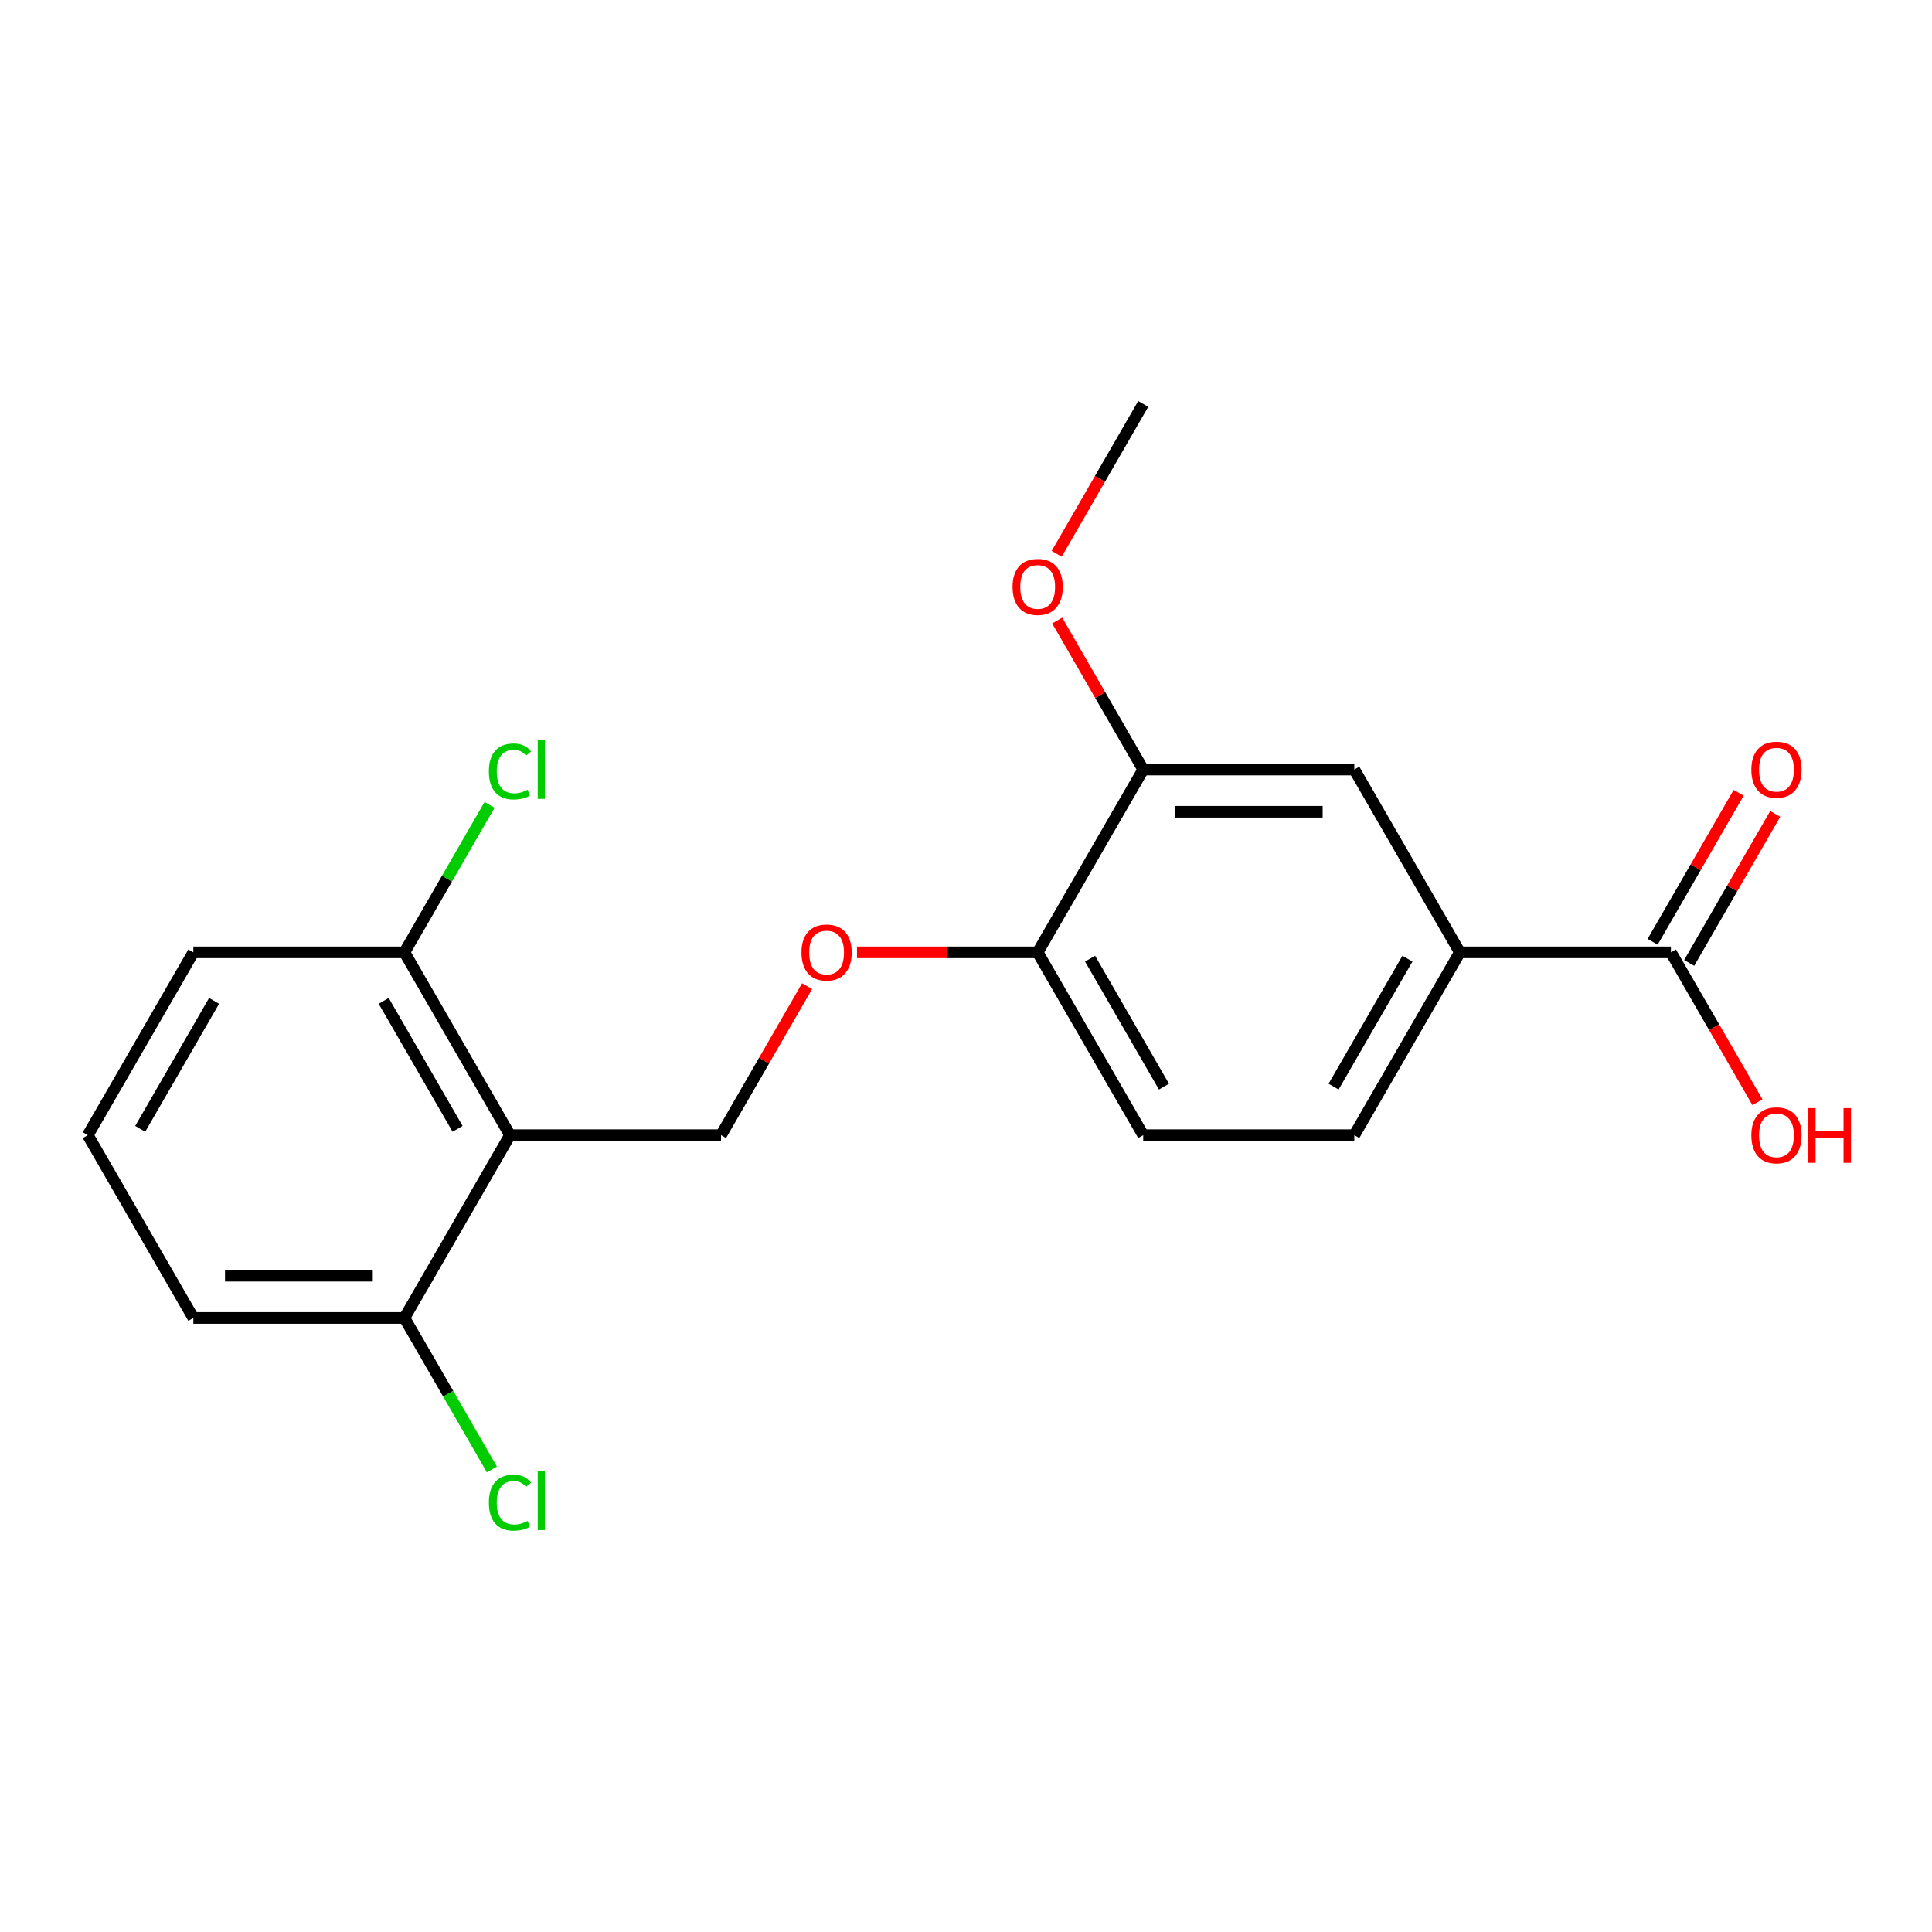 <?xml version='1.0' encoding='iso-8859-1'?>
<svg version='1.1' baseProfile='full'
              xmlns='http://www.w3.org/2000/svg'
                      xmlns:rdkit='http://www.rdkit.org/xml'
                      xmlns:xlink='http://www.w3.org/1999/xlink'
                  xml:space='preserve'
width='1000px' height='1000px' viewBox='0 0 1000 1000'>
<!-- END OF HEADER -->
<rect style='opacity:1.0;fill:#FFFFFF;stroke:none' width='1000' height='1000' x='0' y='0'> </rect>
<path class='bond-2' d='M 263.964,587.554 L 373.219,587.554' style='fill:none;fill-rule:evenodd;stroke:#000000;stroke-width:6px;stroke-linecap:butt;stroke-linejoin:miter;stroke-opacity:1' />
<path class='bond-7' d='M 263.964,587.554 L 209.337,492.937' style='fill:none;fill-rule:evenodd;stroke:#000000;stroke-width:6px;stroke-linecap:butt;stroke-linejoin:miter;stroke-opacity:1' />
<path class='bond-7' d='M 236.847,584.287 L 198.607,518.055' style='fill:none;fill-rule:evenodd;stroke:#000000;stroke-width:6px;stroke-linecap:butt;stroke-linejoin:miter;stroke-opacity:1' />
<path class='bond-8' d='M 263.964,587.554 L 209.337,682.172' style='fill:none;fill-rule:evenodd;stroke:#000000;stroke-width:6px;stroke-linecap:butt;stroke-linejoin:miter;stroke-opacity:1' />
<path class='bond-0' d='M 864.865,492.937 L 755.611,492.937' style='fill:none;fill-rule:evenodd;stroke:#000000;stroke-width:6px;stroke-linecap:butt;stroke-linejoin:miter;stroke-opacity:1' />
<path class='bond-9' d='M 874.327,498.399 L 896.592,459.836' style='fill:none;fill-rule:evenodd;stroke:#000000;stroke-width:6px;stroke-linecap:butt;stroke-linejoin:miter;stroke-opacity:1' />
<path class='bond-9' d='M 896.592,459.836 L 918.856,421.273' style='fill:none;fill-rule:evenodd;stroke:#FF0000;stroke-width:6px;stroke-linecap:butt;stroke-linejoin:miter;stroke-opacity:1' />
<path class='bond-9' d='M 855.404,487.474 L 877.668,448.911' style='fill:none;fill-rule:evenodd;stroke:#000000;stroke-width:6px;stroke-linecap:butt;stroke-linejoin:miter;stroke-opacity:1' />
<path class='bond-9' d='M 877.668,448.911 L 899.932,410.348' style='fill:none;fill-rule:evenodd;stroke:#FF0000;stroke-width:6px;stroke-linecap:butt;stroke-linejoin:miter;stroke-opacity:1' />
<path class='bond-12' d='M 864.865,492.937 L 887.257,531.72' style='fill:none;fill-rule:evenodd;stroke:#000000;stroke-width:6px;stroke-linecap:butt;stroke-linejoin:miter;stroke-opacity:1' />
<path class='bond-12' d='M 887.257,531.72 L 909.648,570.503' style='fill:none;fill-rule:evenodd;stroke:#FF0000;stroke-width:6px;stroke-linecap:butt;stroke-linejoin:miter;stroke-opacity:1' />
<path class='bond-1' d='M 755.611,492.937 L 700.983,587.554' style='fill:none;fill-rule:evenodd;stroke:#000000;stroke-width:6px;stroke-linecap:butt;stroke-linejoin:miter;stroke-opacity:1' />
<path class='bond-1' d='M 728.493,496.204 L 690.254,562.436' style='fill:none;fill-rule:evenodd;stroke:#000000;stroke-width:6px;stroke-linecap:butt;stroke-linejoin:miter;stroke-opacity:1' />
<path class='bond-21' d='M 755.611,492.937 L 700.983,398.319' style='fill:none;fill-rule:evenodd;stroke:#000000;stroke-width:6px;stroke-linecap:butt;stroke-linejoin:miter;stroke-opacity:1' />
<path class='bond-5' d='M 373.219,587.554 L 395.483,548.991' style='fill:none;fill-rule:evenodd;stroke:#000000;stroke-width:6px;stroke-linecap:butt;stroke-linejoin:miter;stroke-opacity:1' />
<path class='bond-5' d='M 395.483,548.991 L 417.748,510.428' style='fill:none;fill-rule:evenodd;stroke:#FF0000;stroke-width:6px;stroke-linecap:butt;stroke-linejoin:miter;stroke-opacity:1' />
<path class='bond-3' d='M 700.983,398.319 L 591.728,398.319' style='fill:none;fill-rule:evenodd;stroke:#000000;stroke-width:6px;stroke-linecap:butt;stroke-linejoin:miter;stroke-opacity:1' />
<path class='bond-3' d='M 684.595,420.17 L 608.117,420.17' style='fill:none;fill-rule:evenodd;stroke:#000000;stroke-width:6px;stroke-linecap:butt;stroke-linejoin:miter;stroke-opacity:1' />
<path class='bond-4' d='M 591.728,398.319 L 537.101,492.937' style='fill:none;fill-rule:evenodd;stroke:#000000;stroke-width:6px;stroke-linecap:butt;stroke-linejoin:miter;stroke-opacity:1' />
<path class='bond-15' d='M 591.728,398.319 L 569.464,359.756' style='fill:none;fill-rule:evenodd;stroke:#000000;stroke-width:6px;stroke-linecap:butt;stroke-linejoin:miter;stroke-opacity:1' />
<path class='bond-15' d='M 569.464,359.756 L 547.2,321.193' style='fill:none;fill-rule:evenodd;stroke:#FF0000;stroke-width:6px;stroke-linecap:butt;stroke-linejoin:miter;stroke-opacity:1' />
<path class='bond-6' d='M 443.578,492.937 L 490.339,492.937' style='fill:none;fill-rule:evenodd;stroke:#FF0000;stroke-width:6px;stroke-linecap:butt;stroke-linejoin:miter;stroke-opacity:1' />
<path class='bond-6' d='M 490.339,492.937 L 537.101,492.937' style='fill:none;fill-rule:evenodd;stroke:#000000;stroke-width:6px;stroke-linecap:butt;stroke-linejoin:miter;stroke-opacity:1' />
<path class='bond-11' d='M 537.101,492.937 L 591.728,587.554' style='fill:none;fill-rule:evenodd;stroke:#000000;stroke-width:6px;stroke-linecap:butt;stroke-linejoin:miter;stroke-opacity:1' />
<path class='bond-11' d='M 564.219,496.204 L 602.458,562.436' style='fill:none;fill-rule:evenodd;stroke:#000000;stroke-width:6px;stroke-linecap:butt;stroke-linejoin:miter;stroke-opacity:1' />
<path class='bond-14' d='M 209.337,492.937 L 231.376,454.764' style='fill:none;fill-rule:evenodd;stroke:#000000;stroke-width:6px;stroke-linecap:butt;stroke-linejoin:miter;stroke-opacity:1' />
<path class='bond-14' d='M 231.376,454.764 L 253.415,416.591' style='fill:none;fill-rule:evenodd;stroke:#00CC00;stroke-width:6px;stroke-linecap:butt;stroke-linejoin:miter;stroke-opacity:1' />
<path class='bond-17' d='M 209.337,492.937 L 100.082,492.937' style='fill:none;fill-rule:evenodd;stroke:#000000;stroke-width:6px;stroke-linecap:butt;stroke-linejoin:miter;stroke-opacity:1' />
<path class='bond-13' d='M 209.337,682.172 L 231.976,721.385' style='fill:none;fill-rule:evenodd;stroke:#000000;stroke-width:6px;stroke-linecap:butt;stroke-linejoin:miter;stroke-opacity:1' />
<path class='bond-13' d='M 231.976,721.385 L 254.616,760.598' style='fill:none;fill-rule:evenodd;stroke:#00CC00;stroke-width:6px;stroke-linecap:butt;stroke-linejoin:miter;stroke-opacity:1' />
<path class='bond-18' d='M 209.337,682.172 L 100.082,682.172' style='fill:none;fill-rule:evenodd;stroke:#000000;stroke-width:6px;stroke-linecap:butt;stroke-linejoin:miter;stroke-opacity:1' />
<path class='bond-18' d='M 192.949,660.321 L 116.47,660.321' style='fill:none;fill-rule:evenodd;stroke:#000000;stroke-width:6px;stroke-linecap:butt;stroke-linejoin:miter;stroke-opacity:1' />
<path class='bond-10' d='M 700.983,587.554 L 591.728,587.554' style='fill:none;fill-rule:evenodd;stroke:#000000;stroke-width:6px;stroke-linecap:butt;stroke-linejoin:miter;stroke-opacity:1' />
<path class='bond-19' d='M 546.946,286.651 L 569.337,247.868' style='fill:none;fill-rule:evenodd;stroke:#FF0000;stroke-width:6px;stroke-linecap:butt;stroke-linejoin:miter;stroke-opacity:1' />
<path class='bond-19' d='M 569.337,247.868 L 591.728,209.084' style='fill:none;fill-rule:evenodd;stroke:#000000;stroke-width:6px;stroke-linecap:butt;stroke-linejoin:miter;stroke-opacity:1' />
<path class='bond-16' d='M 45.455,587.554 L 100.082,682.172' style='fill:none;fill-rule:evenodd;stroke:#000000;stroke-width:6px;stroke-linecap:butt;stroke-linejoin:miter;stroke-opacity:1' />
<path class='bond-20' d='M 45.455,587.554 L 100.082,492.937' style='fill:none;fill-rule:evenodd;stroke:#000000;stroke-width:6px;stroke-linecap:butt;stroke-linejoin:miter;stroke-opacity:1' />
<path class='bond-20' d='M 72.572,584.287 L 110.811,518.055' style='fill:none;fill-rule:evenodd;stroke:#000000;stroke-width:6px;stroke-linecap:butt;stroke-linejoin:miter;stroke-opacity:1' />
<path  class='atom-6' d='M 414.846 493.017
Q 414.846 486.217, 418.206 482.417
Q 421.566 478.617, 427.846 478.617
Q 434.126 478.617, 437.486 482.417
Q 440.846 486.217, 440.846 493.017
Q 440.846 499.897, 437.446 503.817
Q 434.046 507.697, 427.846 507.697
Q 421.606 507.697, 418.206 503.817
Q 414.846 499.937, 414.846 493.017
M 427.846 504.497
Q 432.166 504.497, 434.486 501.617
Q 436.846 498.697, 436.846 493.017
Q 436.846 487.457, 434.486 484.657
Q 432.166 481.817, 427.846 481.817
Q 423.526 481.817, 421.166 484.617
Q 418.846 487.417, 418.846 493.017
Q 418.846 498.737, 421.166 501.617
Q 423.526 504.497, 427.846 504.497
' fill='#FF0000'/>
<path  class='atom-10' d='M 906.493 398.399
Q 906.493 391.599, 909.853 387.799
Q 913.213 383.999, 919.493 383.999
Q 925.773 383.999, 929.133 387.799
Q 932.493 391.599, 932.493 398.399
Q 932.493 405.279, 929.093 409.199
Q 925.693 413.079, 919.493 413.079
Q 913.253 413.079, 909.853 409.199
Q 906.493 405.319, 906.493 398.399
M 919.493 409.879
Q 923.813 409.879, 926.133 406.999
Q 928.493 404.079, 928.493 398.399
Q 928.493 392.839, 926.133 390.039
Q 923.813 387.199, 919.493 387.199
Q 915.173 387.199, 912.813 389.999
Q 910.493 392.799, 910.493 398.399
Q 910.493 404.119, 912.813 406.999
Q 915.173 409.879, 919.493 409.879
' fill='#FF0000'/>
<path  class='atom-13' d='M 906.493 587.634
Q 906.493 580.834, 909.853 577.034
Q 913.213 573.234, 919.493 573.234
Q 925.773 573.234, 929.133 577.034
Q 932.493 580.834, 932.493 587.634
Q 932.493 594.514, 929.093 598.434
Q 925.693 602.314, 919.493 602.314
Q 913.253 602.314, 909.853 598.434
Q 906.493 594.554, 906.493 587.634
M 919.493 599.114
Q 923.813 599.114, 926.133 596.234
Q 928.493 593.314, 928.493 587.634
Q 928.493 582.074, 926.133 579.274
Q 923.813 576.434, 919.493 576.434
Q 915.173 576.434, 912.813 579.234
Q 910.493 582.034, 910.493 587.634
Q 910.493 593.354, 912.813 596.234
Q 915.173 599.114, 919.493 599.114
' fill='#FF0000'/>
<path  class='atom-13' d='M 935.893 573.554
L 939.733 573.554
L 939.733 585.594
L 954.213 585.594
L 954.213 573.554
L 958.053 573.554
L 958.053 601.874
L 954.213 601.874
L 954.213 588.794
L 939.733 588.794
L 939.733 601.874
L 935.893 601.874
L 935.893 573.554
' fill='#FF0000'/>
<path  class='atom-14' d='M 253.044 777.769
Q 253.044 770.729, 256.324 767.049
Q 259.644 763.329, 265.924 763.329
Q 271.764 763.329, 274.884 767.449
L 272.244 769.609
Q 269.964 766.609, 265.924 766.609
Q 261.644 766.609, 259.364 769.489
Q 257.124 772.329, 257.124 777.769
Q 257.124 783.369, 259.444 786.249
Q 261.804 789.129, 266.364 789.129
Q 269.484 789.129, 273.124 787.249
L 274.244 790.249
Q 272.764 791.209, 270.524 791.769
Q 268.284 792.329, 265.804 792.329
Q 259.644 792.329, 256.324 788.569
Q 253.044 784.809, 253.044 777.769
' fill='#00CC00'/>
<path  class='atom-14' d='M 278.324 761.609
L 282.004 761.609
L 282.004 791.969
L 278.324 791.969
L 278.324 761.609
' fill='#00CC00'/>
<path  class='atom-15' d='M 253.044 399.299
Q 253.044 392.259, 256.324 388.579
Q 259.644 384.859, 265.924 384.859
Q 271.764 384.859, 274.884 388.979
L 272.244 391.139
Q 269.964 388.139, 265.924 388.139
Q 261.644 388.139, 259.364 391.019
Q 257.124 393.859, 257.124 399.299
Q 257.124 404.899, 259.444 407.779
Q 261.804 410.659, 266.364 410.659
Q 269.484 410.659, 273.124 408.779
L 274.244 411.779
Q 272.764 412.739, 270.524 413.299
Q 268.284 413.859, 265.804 413.859
Q 259.644 413.859, 256.324 410.099
Q 253.044 406.339, 253.044 399.299
' fill='#00CC00'/>
<path  class='atom-15' d='M 278.324 383.139
L 282.004 383.139
L 282.004 413.499
L 278.324 413.499
L 278.324 383.139
' fill='#00CC00'/>
<path  class='atom-16' d='M 524.101 303.782
Q 524.101 296.982, 527.461 293.182
Q 530.821 289.382, 537.101 289.382
Q 543.381 289.382, 546.741 293.182
Q 550.101 296.982, 550.101 303.782
Q 550.101 310.662, 546.701 314.582
Q 543.301 318.462, 537.101 318.462
Q 530.861 318.462, 527.461 314.582
Q 524.101 310.702, 524.101 303.782
M 537.101 315.262
Q 541.421 315.262, 543.741 312.382
Q 546.101 309.462, 546.101 303.782
Q 546.101 298.222, 543.741 295.422
Q 541.421 292.582, 537.101 292.582
Q 532.781 292.582, 530.421 295.382
Q 528.101 298.182, 528.101 303.782
Q 528.101 309.502, 530.421 312.382
Q 532.781 315.262, 537.101 315.262
' fill='#FF0000'/>
</svg>

